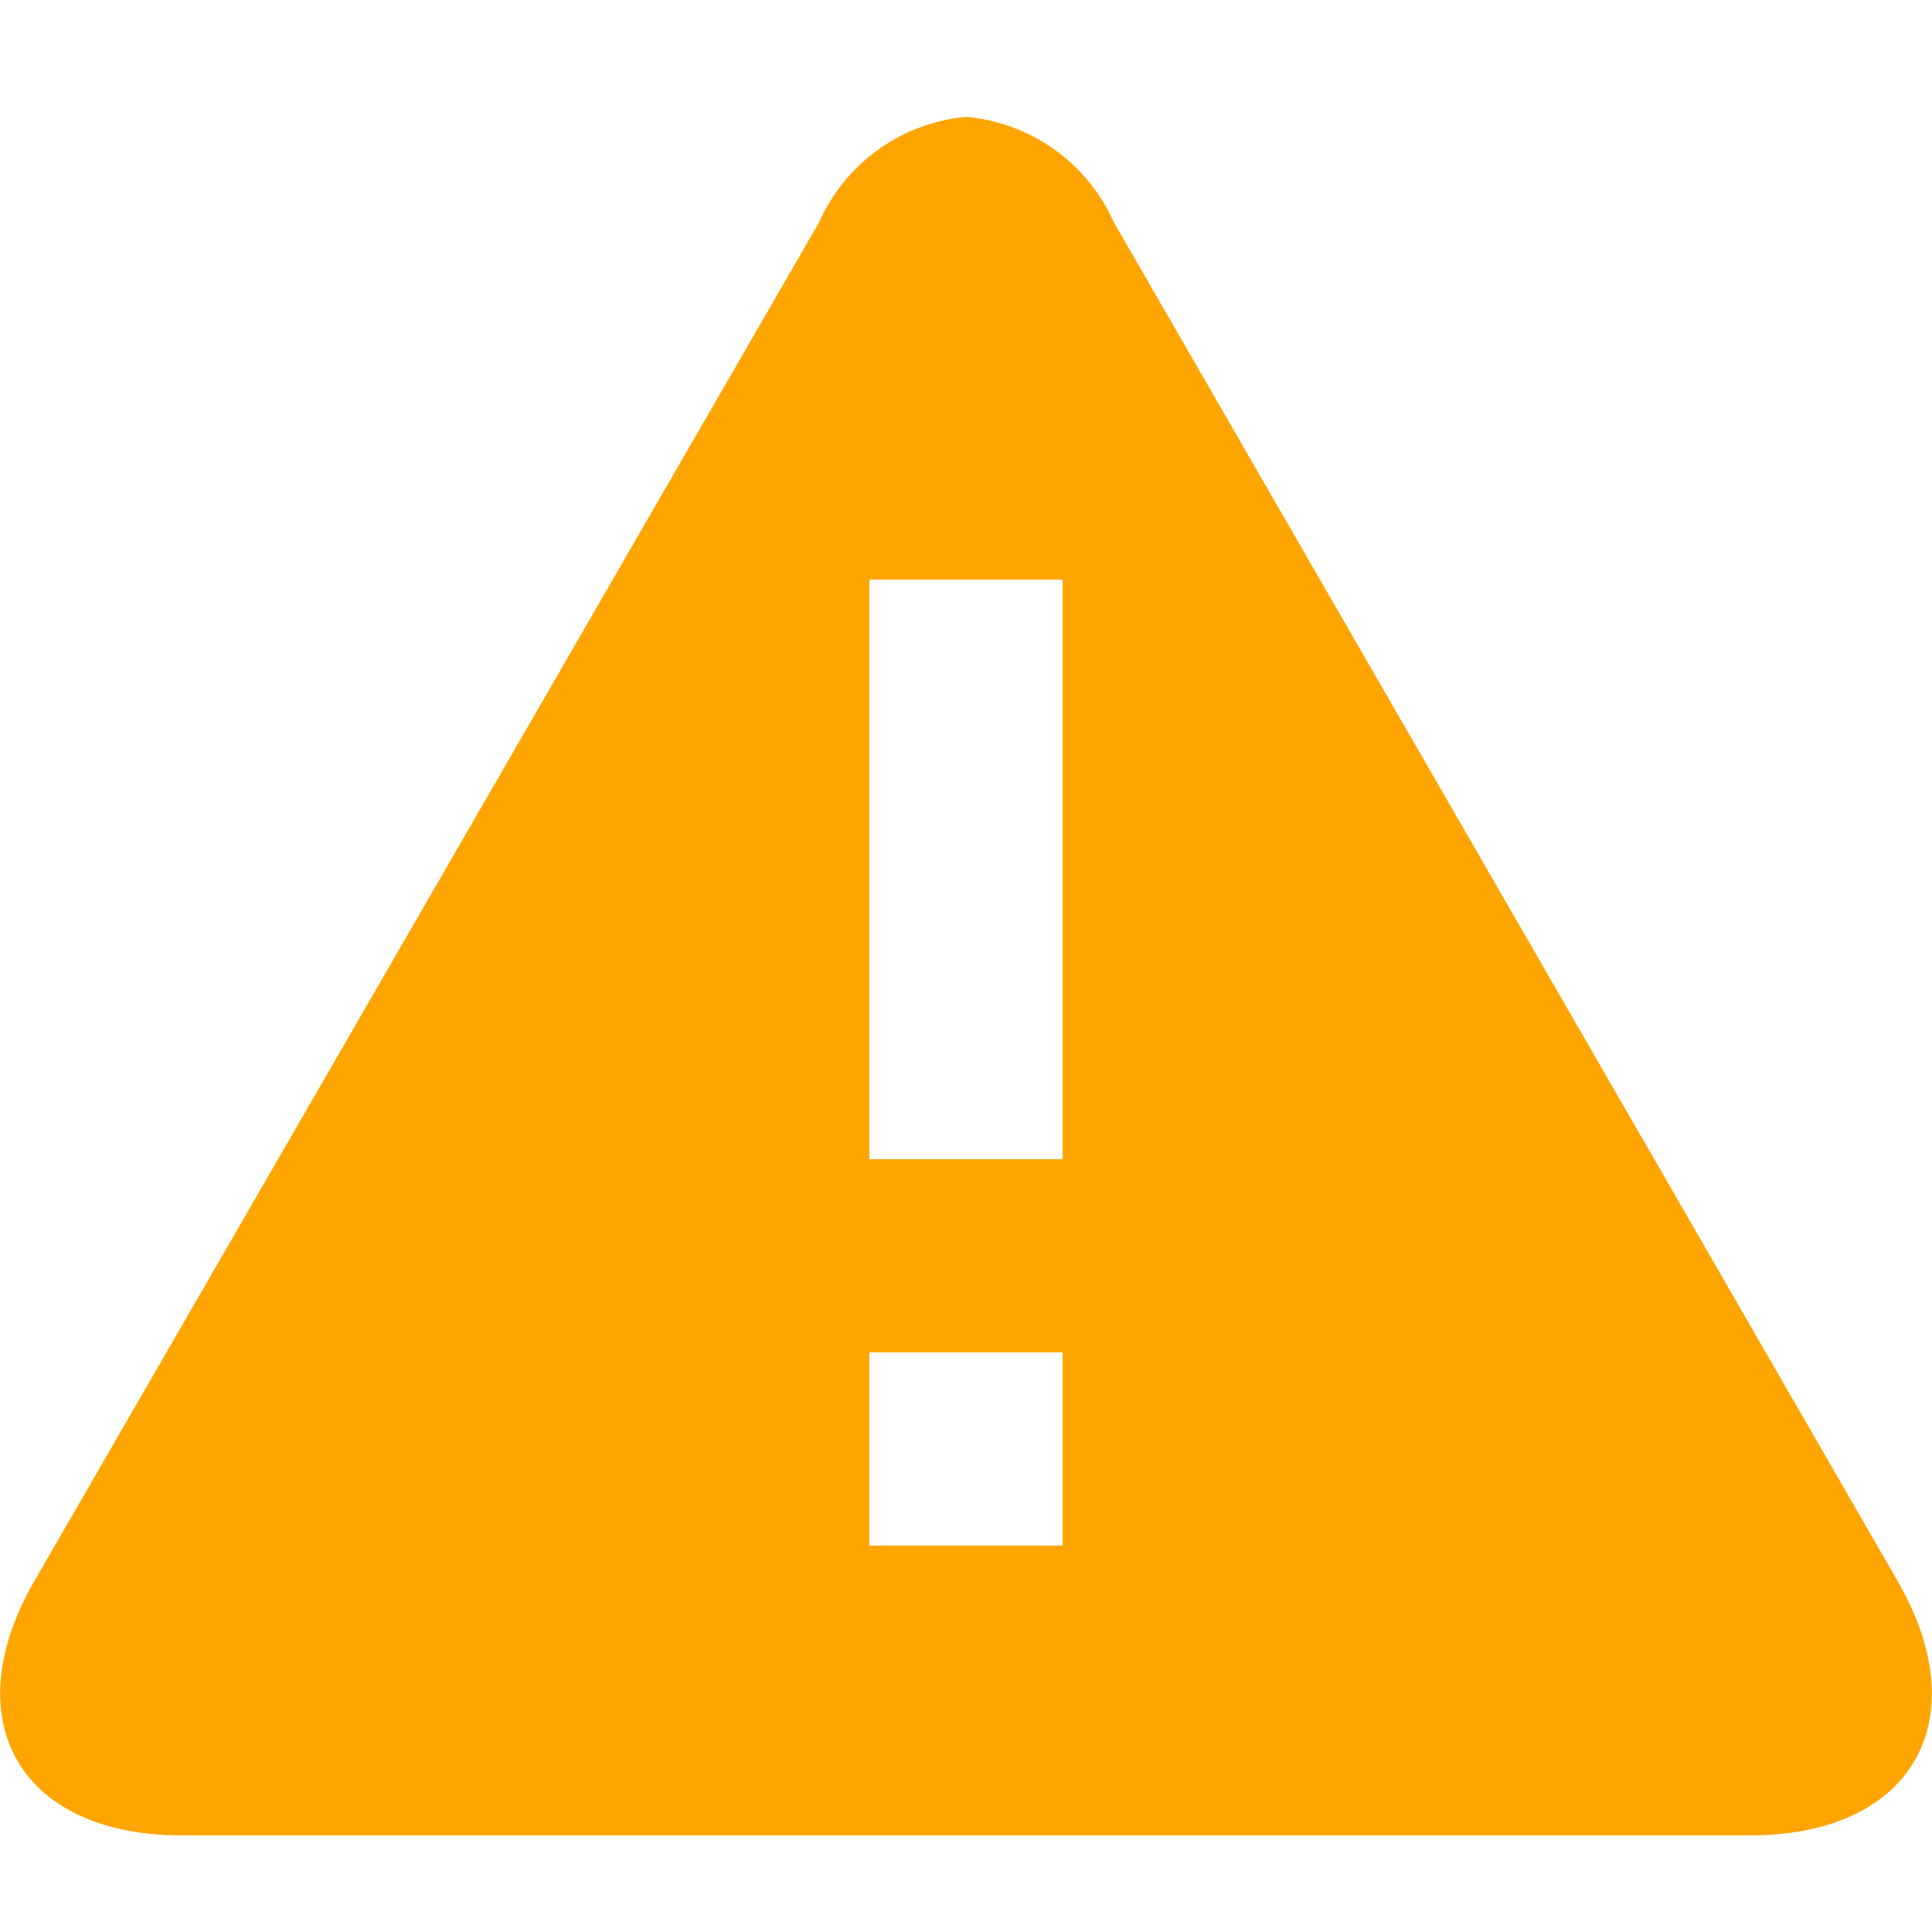 <svg fill="#ffa500" height="20" viewBox="0 0 20 20" width="20" xmlns="http://www.w3.org/2000/svg">
    <path fill="#ffa500" d="m19.64 16.36-8.11-14.06a1.85 1.85 0 0 0 -1.53-1.09 1.85 1.85 0 0 0 -1.52 1.09l-8.12 14.06c-.84 1.45-.15 2.64 1.52 2.64h16.24c1.67 0 2.36-1.19 1.52-2.64zm-8.64-.36h-2v-2h2zm0-4h-2v-6h2z"/>
</svg>